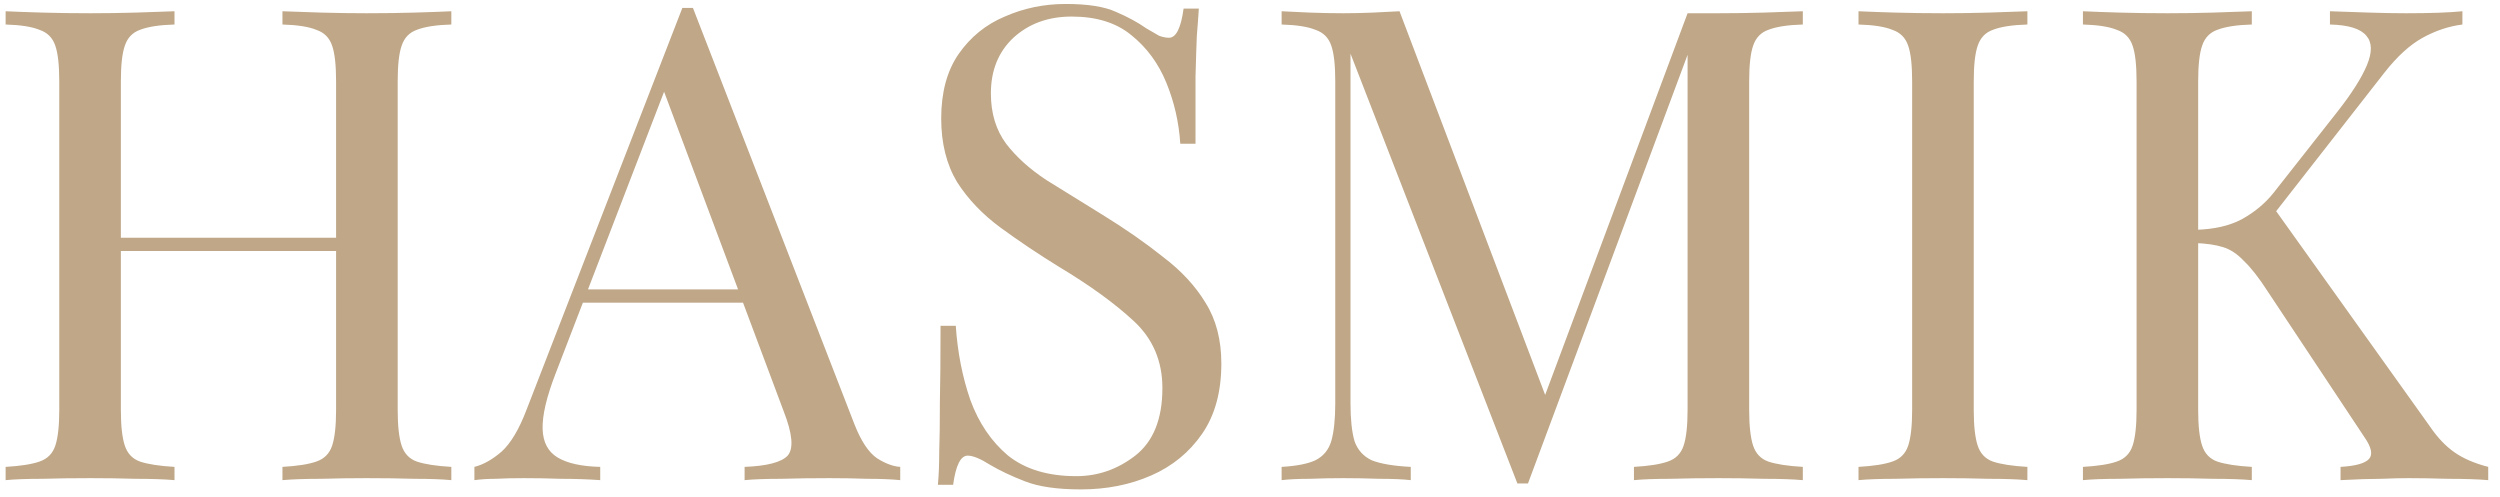 <?xml version="1.0" encoding="UTF-8"?> <svg xmlns="http://www.w3.org/2000/svg" width="151" height="30" viewBox="0 0 151 30" fill="none"> <path d="M17.06 29V28.2C17.967 28.147 18.647 28.04 19.1 27.88C19.58 27.72 19.9 27.4 20.06 26.92C20.22 26.44 20.3 25.72 20.3 24.76V4.92C20.3 3.933 20.22 3.213 20.06 2.76C19.9 2.28 19.58 1.96 19.1 1.8C18.647 1.613 17.967 1.507 17.06 1.48V0.68C17.674 0.707 18.447 0.733 19.38 0.76C20.314 0.787 21.233 0.8 22.14 0.8C23.18 0.8 24.154 0.787 25.06 0.76C25.967 0.733 26.7 0.707 27.26 0.68V1.48C26.354 1.507 25.66 1.613 25.18 1.8C24.727 1.96 24.42 2.28 24.26 2.76C24.1 3.213 24.02 3.933 24.02 4.92V24.76C24.02 25.72 24.1 26.44 24.26 26.92C24.42 27.4 24.727 27.72 25.18 27.88C25.66 28.04 26.354 28.147 27.26 28.2V29C26.7 28.947 25.967 28.92 25.06 28.92C24.154 28.893 23.18 28.88 22.14 28.88C21.233 28.88 20.314 28.893 19.38 28.92C18.447 28.92 17.674 28.947 17.06 29ZM0.34 29V28.2C1.247 28.147 1.927 28.04 2.38 27.88C2.86 27.72 3.18 27.4 3.34 26.92C3.5 26.44 3.58 25.72 3.58 24.76V4.92C3.58 3.933 3.5 3.213 3.34 2.76C3.18 2.28 2.86 1.96 2.38 1.8C1.927 1.613 1.247 1.507 0.34 1.48V0.68C0.9 0.707 1.633 0.733 2.54 0.76C3.447 0.787 4.42 0.8 5.46 0.8C6.393 0.8 7.313 0.787 8.22 0.76C9.153 0.733 9.927 0.707 10.54 0.68V1.48C9.633 1.507 8.94 1.613 8.46 1.8C8.007 1.96 7.7 2.28 7.54 2.76C7.38 3.213 7.3 3.933 7.3 4.92V24.76C7.3 25.72 7.38 26.44 7.54 26.92C7.7 27.4 8.007 27.72 8.46 27.88C8.94 28.04 9.633 28.147 10.54 28.2V29C9.927 28.947 9.153 28.92 8.22 28.92C7.313 28.893 6.393 28.88 5.46 28.88C4.42 28.88 3.447 28.893 2.54 28.92C1.633 28.92 0.9 28.947 0.34 29ZM5.9 15.16V14.36H21.7V15.16H5.9ZM41.854 0.48L51.614 25.64C52.014 26.653 52.467 27.333 52.974 27.68C53.48 28 53.947 28.173 54.374 28.2V29C53.84 28.947 53.187 28.92 52.414 28.92C51.64 28.893 50.867 28.88 50.094 28.88C49.054 28.88 48.08 28.893 47.174 28.92C46.267 28.92 45.534 28.947 44.974 29V28.2C46.334 28.147 47.2 27.92 47.574 27.52C47.947 27.093 47.867 26.2 47.334 24.84L39.894 4.96L40.534 4.44L33.574 22.52C33.014 23.96 32.747 25.093 32.774 25.92C32.8 26.72 33.107 27.293 33.694 27.64C34.28 27.987 35.134 28.173 36.254 28.2V29C35.507 28.947 34.72 28.92 33.894 28.92C33.094 28.893 32.347 28.88 31.654 28.88C30.987 28.88 30.414 28.893 29.934 28.92C29.48 28.92 29.054 28.947 28.654 29V28.2C29.187 28.067 29.734 27.76 30.294 27.28C30.854 26.773 31.36 25.92 31.814 24.72L41.214 0.48C41.32 0.48 41.427 0.48 41.534 0.48C41.64 0.48 41.747 0.48 41.854 0.48ZM46.734 17.48V18.28H34.814L35.214 17.48H46.734ZM64.369 0.24C65.702 0.24 66.716 0.4 67.409 0.72C68.102 1.013 68.716 1.347 69.249 1.72C69.569 1.907 69.822 2.053 70.009 2.16C70.222 2.24 70.422 2.28 70.609 2.28C71.036 2.28 71.329 1.693 71.489 0.52H72.409C72.382 0.973 72.342 1.52 72.289 2.16C72.262 2.773 72.236 3.6 72.209 4.64C72.209 5.653 72.209 7 72.209 8.68H71.289C71.209 7.4 70.929 6.173 70.449 5C69.969 3.827 69.262 2.867 68.329 2.12C67.422 1.373 66.222 1 64.729 1C63.316 1 62.142 1.427 61.209 2.28C60.302 3.133 59.849 4.253 59.849 5.64C59.849 6.84 60.156 7.853 60.769 8.68C61.382 9.48 62.196 10.213 63.209 10.88C64.249 11.52 65.369 12.213 66.569 12.96C67.956 13.813 69.182 14.667 70.249 15.52C71.342 16.347 72.196 17.267 72.809 18.28C73.449 19.293 73.769 20.52 73.769 21.96C73.769 23.667 73.382 25.08 72.609 26.2C71.836 27.32 70.809 28.16 69.529 28.72C68.249 29.28 66.836 29.56 65.289 29.56C63.876 29.56 62.756 29.4 61.929 29.08C61.102 28.76 60.396 28.427 59.809 28.08C59.222 27.707 58.769 27.52 58.449 27.52C58.022 27.52 57.729 28.107 57.569 29.28H56.649C56.702 28.72 56.729 28.067 56.729 27.32C56.756 26.547 56.769 25.547 56.769 24.32C56.796 23.093 56.809 21.547 56.809 19.68H57.729C57.836 21.28 58.129 22.773 58.609 24.16C59.116 25.547 59.876 26.667 60.889 27.52C61.929 28.347 63.302 28.76 65.009 28.76C66.316 28.76 67.502 28.347 68.569 27.52C69.662 26.667 70.209 25.307 70.209 23.44C70.209 21.813 69.636 20.467 68.489 19.4C67.342 18.333 65.836 17.24 63.969 16.12C62.716 15.347 61.542 14.56 60.449 13.76C59.356 12.96 58.476 12.04 57.809 11C57.169 9.933 56.849 8.653 56.849 7.16C56.849 5.587 57.196 4.293 57.889 3.28C58.609 2.24 59.542 1.48 60.689 1C61.836 0.493 63.062 0.24 64.369 0.24ZM108.89 0.68V1.48C107.984 1.507 107.29 1.613 106.81 1.8C106.357 1.96 106.05 2.28 105.89 2.76C105.73 3.213 105.65 3.933 105.65 4.92V24.76C105.65 25.72 105.73 26.44 105.89 26.92C106.05 27.4 106.357 27.72 106.81 27.88C107.29 28.04 107.984 28.147 108.89 28.2V29C108.277 28.947 107.504 28.92 106.57 28.92C105.664 28.893 104.744 28.88 103.81 28.88C102.77 28.88 101.797 28.893 100.89 28.92C99.984 28.92 99.251 28.947 98.691 29V28.2C99.597 28.147 100.277 28.04 100.73 27.88C101.21 27.72 101.53 27.4 101.69 26.92C101.85 26.44 101.93 25.72 101.93 24.76V2.76L102.09 2.88L92.29 29.2H91.65L81.57 3.24V24.36C81.57 25.32 81.65 26.08 81.811 26.64C81.997 27.173 82.344 27.56 82.85 27.8C83.384 28.013 84.171 28.147 85.21 28.2V29C84.731 28.947 84.104 28.92 83.331 28.92C82.557 28.893 81.824 28.88 81.13 28.88C80.464 28.88 79.784 28.893 79.091 28.92C78.424 28.92 77.864 28.947 77.41 29V28.2C78.317 28.147 78.997 28.013 79.451 27.8C79.93 27.56 80.251 27.173 80.41 26.64C80.57 26.08 80.65 25.32 80.65 24.36V4.92C80.65 3.933 80.57 3.213 80.41 2.76C80.251 2.28 79.93 1.96 79.451 1.8C78.997 1.613 78.317 1.507 77.41 1.48V0.68C77.864 0.707 78.424 0.733 79.091 0.76C79.784 0.787 80.464 0.8 81.13 0.8C81.717 0.8 82.317 0.787 82.93 0.76C83.57 0.733 84.104 0.707 84.531 0.68L93.611 24.6L92.93 24.92L101.93 0.8C102.25 0.8 102.557 0.8 102.85 0.8C103.17 0.8 103.49 0.8 103.81 0.8C104.744 0.8 105.664 0.787 106.57 0.76C107.504 0.733 108.277 0.707 108.89 0.68ZM122.454 0.68V1.48C121.548 1.507 120.854 1.613 120.374 1.8C119.921 1.96 119.614 2.28 119.454 2.76C119.294 3.213 119.214 3.933 119.214 4.92V24.76C119.214 25.72 119.294 26.44 119.454 26.92C119.614 27.4 119.921 27.72 120.374 27.88C120.854 28.04 121.548 28.147 122.454 28.2V29C121.841 28.947 121.068 28.92 120.134 28.92C119.228 28.893 118.308 28.88 117.374 28.88C116.334 28.88 115.361 28.893 114.454 28.92C113.548 28.92 112.814 28.947 112.254 29V28.2C113.161 28.147 113.841 28.04 114.294 27.88C114.774 27.72 115.094 27.4 115.254 26.92C115.414 26.44 115.494 25.72 115.494 24.76V4.92C115.494 3.933 115.414 3.213 115.254 2.76C115.094 2.28 114.774 1.96 114.294 1.8C113.841 1.613 113.161 1.507 112.254 1.48V0.68C112.814 0.707 113.548 0.733 114.454 0.76C115.361 0.787 116.334 0.8 117.374 0.8C118.308 0.8 119.228 0.787 120.134 0.76C121.068 0.733 121.841 0.707 122.454 0.68ZM148.729 0.68V1.48C147.902 1.587 147.102 1.853 146.329 2.28C145.556 2.707 144.782 3.413 144.009 4.4L136.289 14.28L137.169 12.32L146.769 25.76C147.222 26.427 147.716 26.947 148.249 27.32C148.782 27.693 149.462 27.987 150.289 28.2V29C149.649 28.947 148.849 28.92 147.889 28.92C146.956 28.893 146.156 28.88 145.489 28.88C145.036 28.88 144.476 28.893 143.809 28.92C143.169 28.92 142.356 28.947 141.369 29V28.2C142.276 28.147 142.849 27.987 143.089 27.72C143.329 27.453 143.236 27.013 142.809 26.4L136.969 17.6C136.436 16.773 135.956 16.16 135.529 15.76C135.129 15.333 134.702 15.053 134.249 14.92C133.822 14.787 133.276 14.707 132.609 14.68V13.88C133.729 13.853 134.662 13.64 135.409 13.24C136.182 12.813 136.822 12.28 137.329 11.64L141.169 6.76C142.049 5.64 142.649 4.693 142.969 3.92C143.289 3.147 143.276 2.56 142.929 2.16C142.582 1.733 141.849 1.507 140.729 1.48V0.68C141.502 0.707 142.289 0.733 143.089 0.76C143.889 0.787 144.636 0.8 145.329 0.8C146.796 0.8 147.929 0.76 148.729 0.68ZM136.009 0.68V1.48C135.102 1.507 134.409 1.613 133.929 1.8C133.476 1.96 133.169 2.28 133.009 2.76C132.849 3.213 132.769 3.933 132.769 4.92V24.76C132.769 25.72 132.849 26.44 133.009 26.92C133.169 27.4 133.476 27.72 133.929 27.88C134.409 28.04 135.102 28.147 136.009 28.2V29C135.396 28.947 134.622 28.92 133.689 28.92C132.782 28.893 131.862 28.88 130.929 28.88C129.889 28.88 128.916 28.893 128.009 28.92C127.102 28.92 126.369 28.947 125.809 29V28.2C126.716 28.147 127.396 28.04 127.849 27.88C128.329 27.72 128.649 27.4 128.809 26.92C128.969 26.44 129.049 25.72 129.049 24.76V4.92C129.049 3.933 128.969 3.213 128.809 2.76C128.649 2.28 128.329 1.96 127.849 1.8C127.396 1.613 126.716 1.507 125.809 1.48V0.68C126.369 0.707 127.102 0.733 128.009 0.76C128.916 0.787 129.889 0.8 130.929 0.8C131.862 0.8 132.782 0.787 133.689 0.76C134.622 0.733 135.396 0.707 136.009 0.68Z" fill="#BFA787"></path> </svg> 